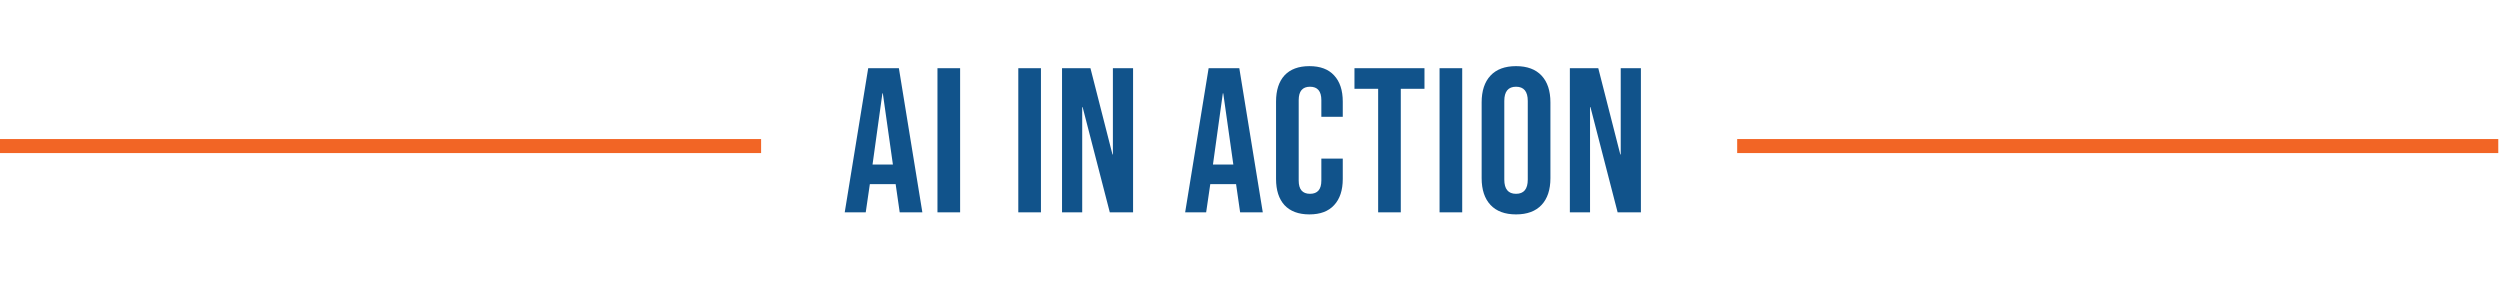 <svg xmlns="http://www.w3.org/2000/svg" width="1248" height="151" viewBox="0 0 1248 151" fill="none"><path d="M433.406 34.044H448.722L460.441 106H449.134L447.078 91.712V91.917H434.228L432.173 106H421.688L433.406 34.044ZM445.741 82.152L440.705 46.585H440.499L435.565 82.152H445.741ZM467.983 34.044H479.29V106H467.983V34.044ZM508.334 34.044H519.641V106H508.334V34.044ZM530.165 34.044H544.351L555.35 77.115H555.555V34.044H565.629V106H554.013L540.445 53.472H540.239V106H530.165V34.044ZM603.346 34.044H618.662L630.381 106H619.073L617.018 91.712V91.917H604.168L602.112 106H591.627L603.346 34.044ZM615.681 82.152L610.644 46.585H610.439L605.505 82.152H615.681ZM653.655 107.028C648.241 107.028 644.095 105.486 641.217 102.402C638.407 99.318 637.002 94.967 637.002 89.347V50.697C637.002 45.077 638.407 40.726 641.217 37.642C644.095 34.558 648.241 33.016 653.655 33.016C659.069 33.016 663.18 34.558 665.99 37.642C668.868 40.726 670.308 45.077 670.308 50.697V58.303H659.617V49.977C659.617 45.523 657.732 43.295 653.963 43.295C650.194 43.295 648.31 45.523 648.31 49.977V90.17C648.31 94.556 650.194 96.749 653.963 96.749C657.732 96.749 659.617 94.556 659.617 90.17V79.171H670.308V89.347C670.308 94.967 668.868 99.318 665.99 102.402C663.18 105.486 659.069 107.028 653.655 107.028ZM687.969 44.323H676.148V34.044H711.098V44.323H699.276V106H687.969V44.323ZM718.628 34.044H729.935V106H718.628V34.044ZM756.804 107.028C751.253 107.028 747.004 105.452 744.058 102.299C741.111 99.147 739.637 94.693 739.637 88.936V51.108C739.637 45.351 741.111 40.897 744.058 37.745C747.004 34.592 751.253 33.016 756.804 33.016C762.355 33.016 766.604 34.592 769.551 37.745C772.497 40.897 773.971 45.351 773.971 51.108V88.936C773.971 94.693 772.497 99.147 769.551 102.299C766.604 105.452 762.355 107.028 756.804 107.028ZM756.804 96.749C760.71 96.749 762.663 94.384 762.663 89.656V50.388C762.663 45.66 760.71 43.295 756.804 43.295C752.898 43.295 750.945 45.66 750.945 50.388V89.656C750.945 94.384 752.898 96.749 756.804 96.749ZM783.674 34.044H797.859L808.858 77.115H809.064V34.044H819.138V106H807.522L793.953 53.472H793.747V106H783.674V34.044Z" fill="#11538B"/><rect y="69.41" width="379.941" height="7" fill="#F26525"/><rect x="1247.14" y="76.41" width="379.941" height="7" transform="rotate(-180 1247.14 76.41)" fill="#F26525"/></svg>